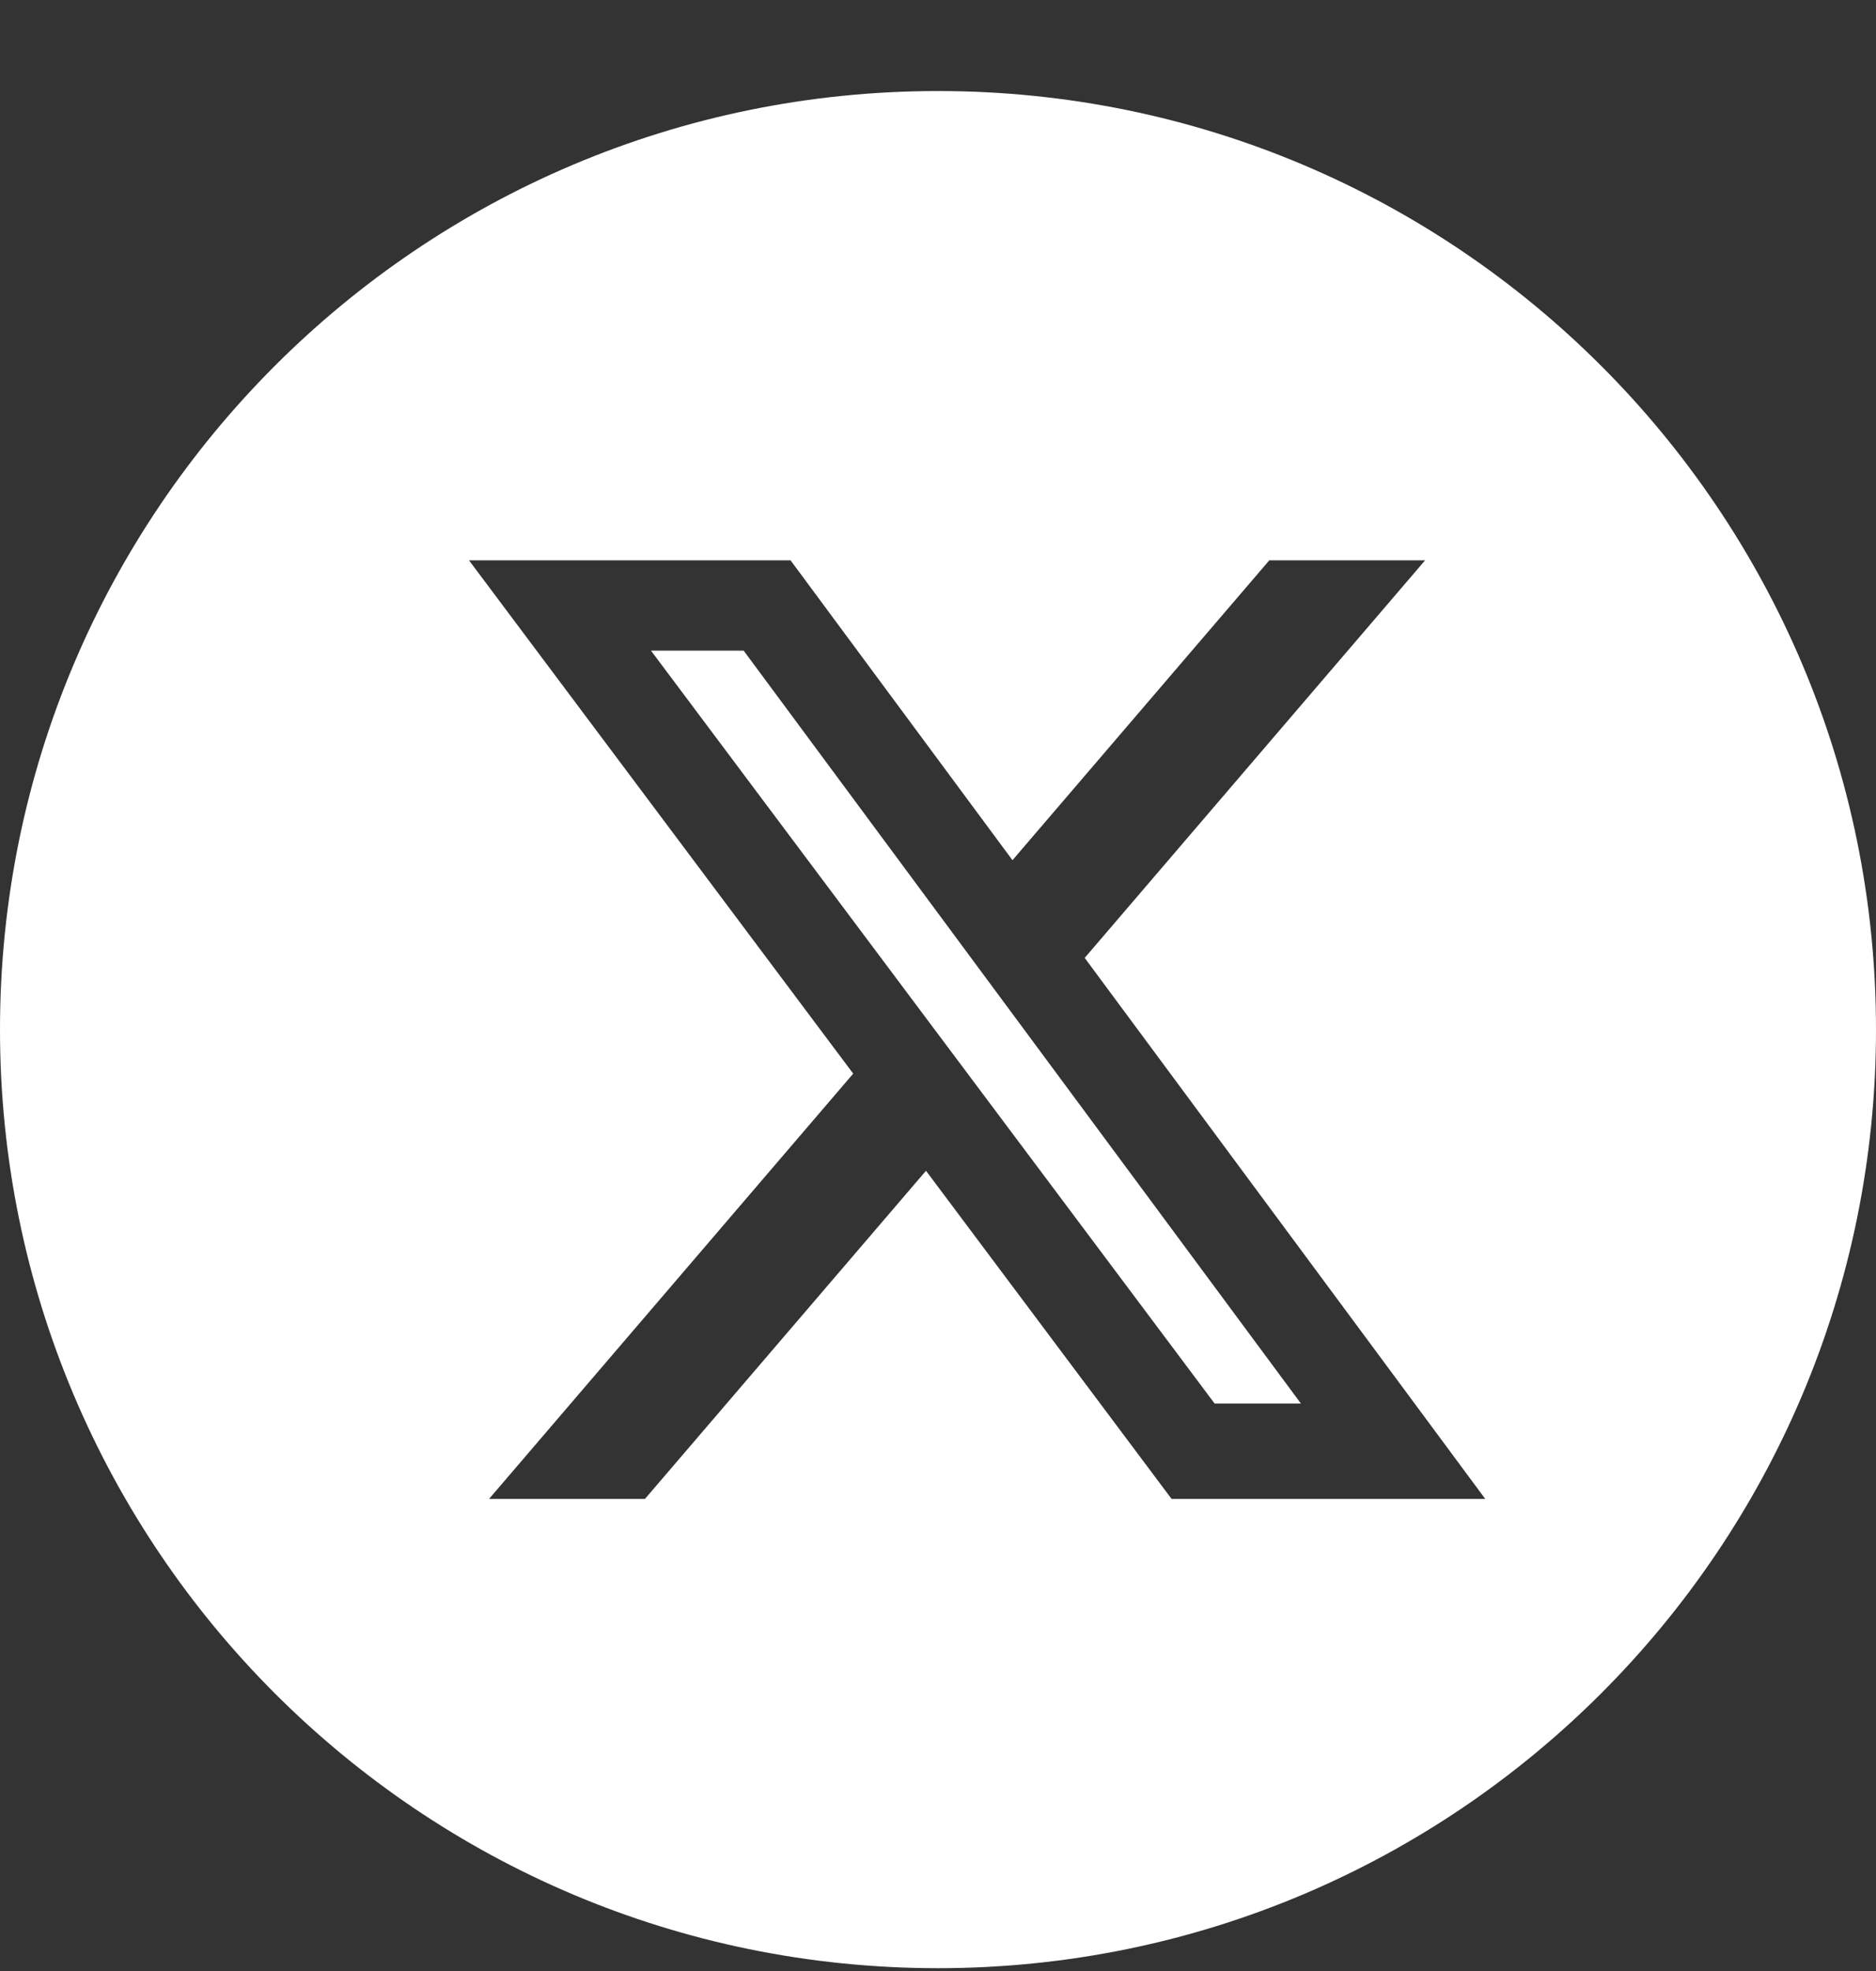 <?xml version="1.0" encoding="utf-8"?>
<svg xmlns="http://www.w3.org/2000/svg" width="20" height="21" viewBox="0 0 20 21" fill="none">
<rect x="0" y="0" width="20" height="21" fill="#333333" stroke="none"/>
<path d="M13.869 14.954H12.949L6.94 6.932H7.928L13.869 14.954Z" fill="white"/>
<path fill-rule="evenodd" clip-rule="evenodd" d="M10 20.97C15.523 20.97 20 16.493 20 10.97C20 5.447 15.523 0.97 10 0.97C4.477 0.97 0 5.447 0 10.97C0 16.493 4.477 20.97 10 20.97ZM15.193 5.97H13.532L10.794 9.165L8.428 5.97H5L9.096 11.439L5.214 15.97H6.876L9.872 12.474L12.49 15.97H15.834L11.564 10.206L15.193 5.97Z" fill="white"/>
</svg>